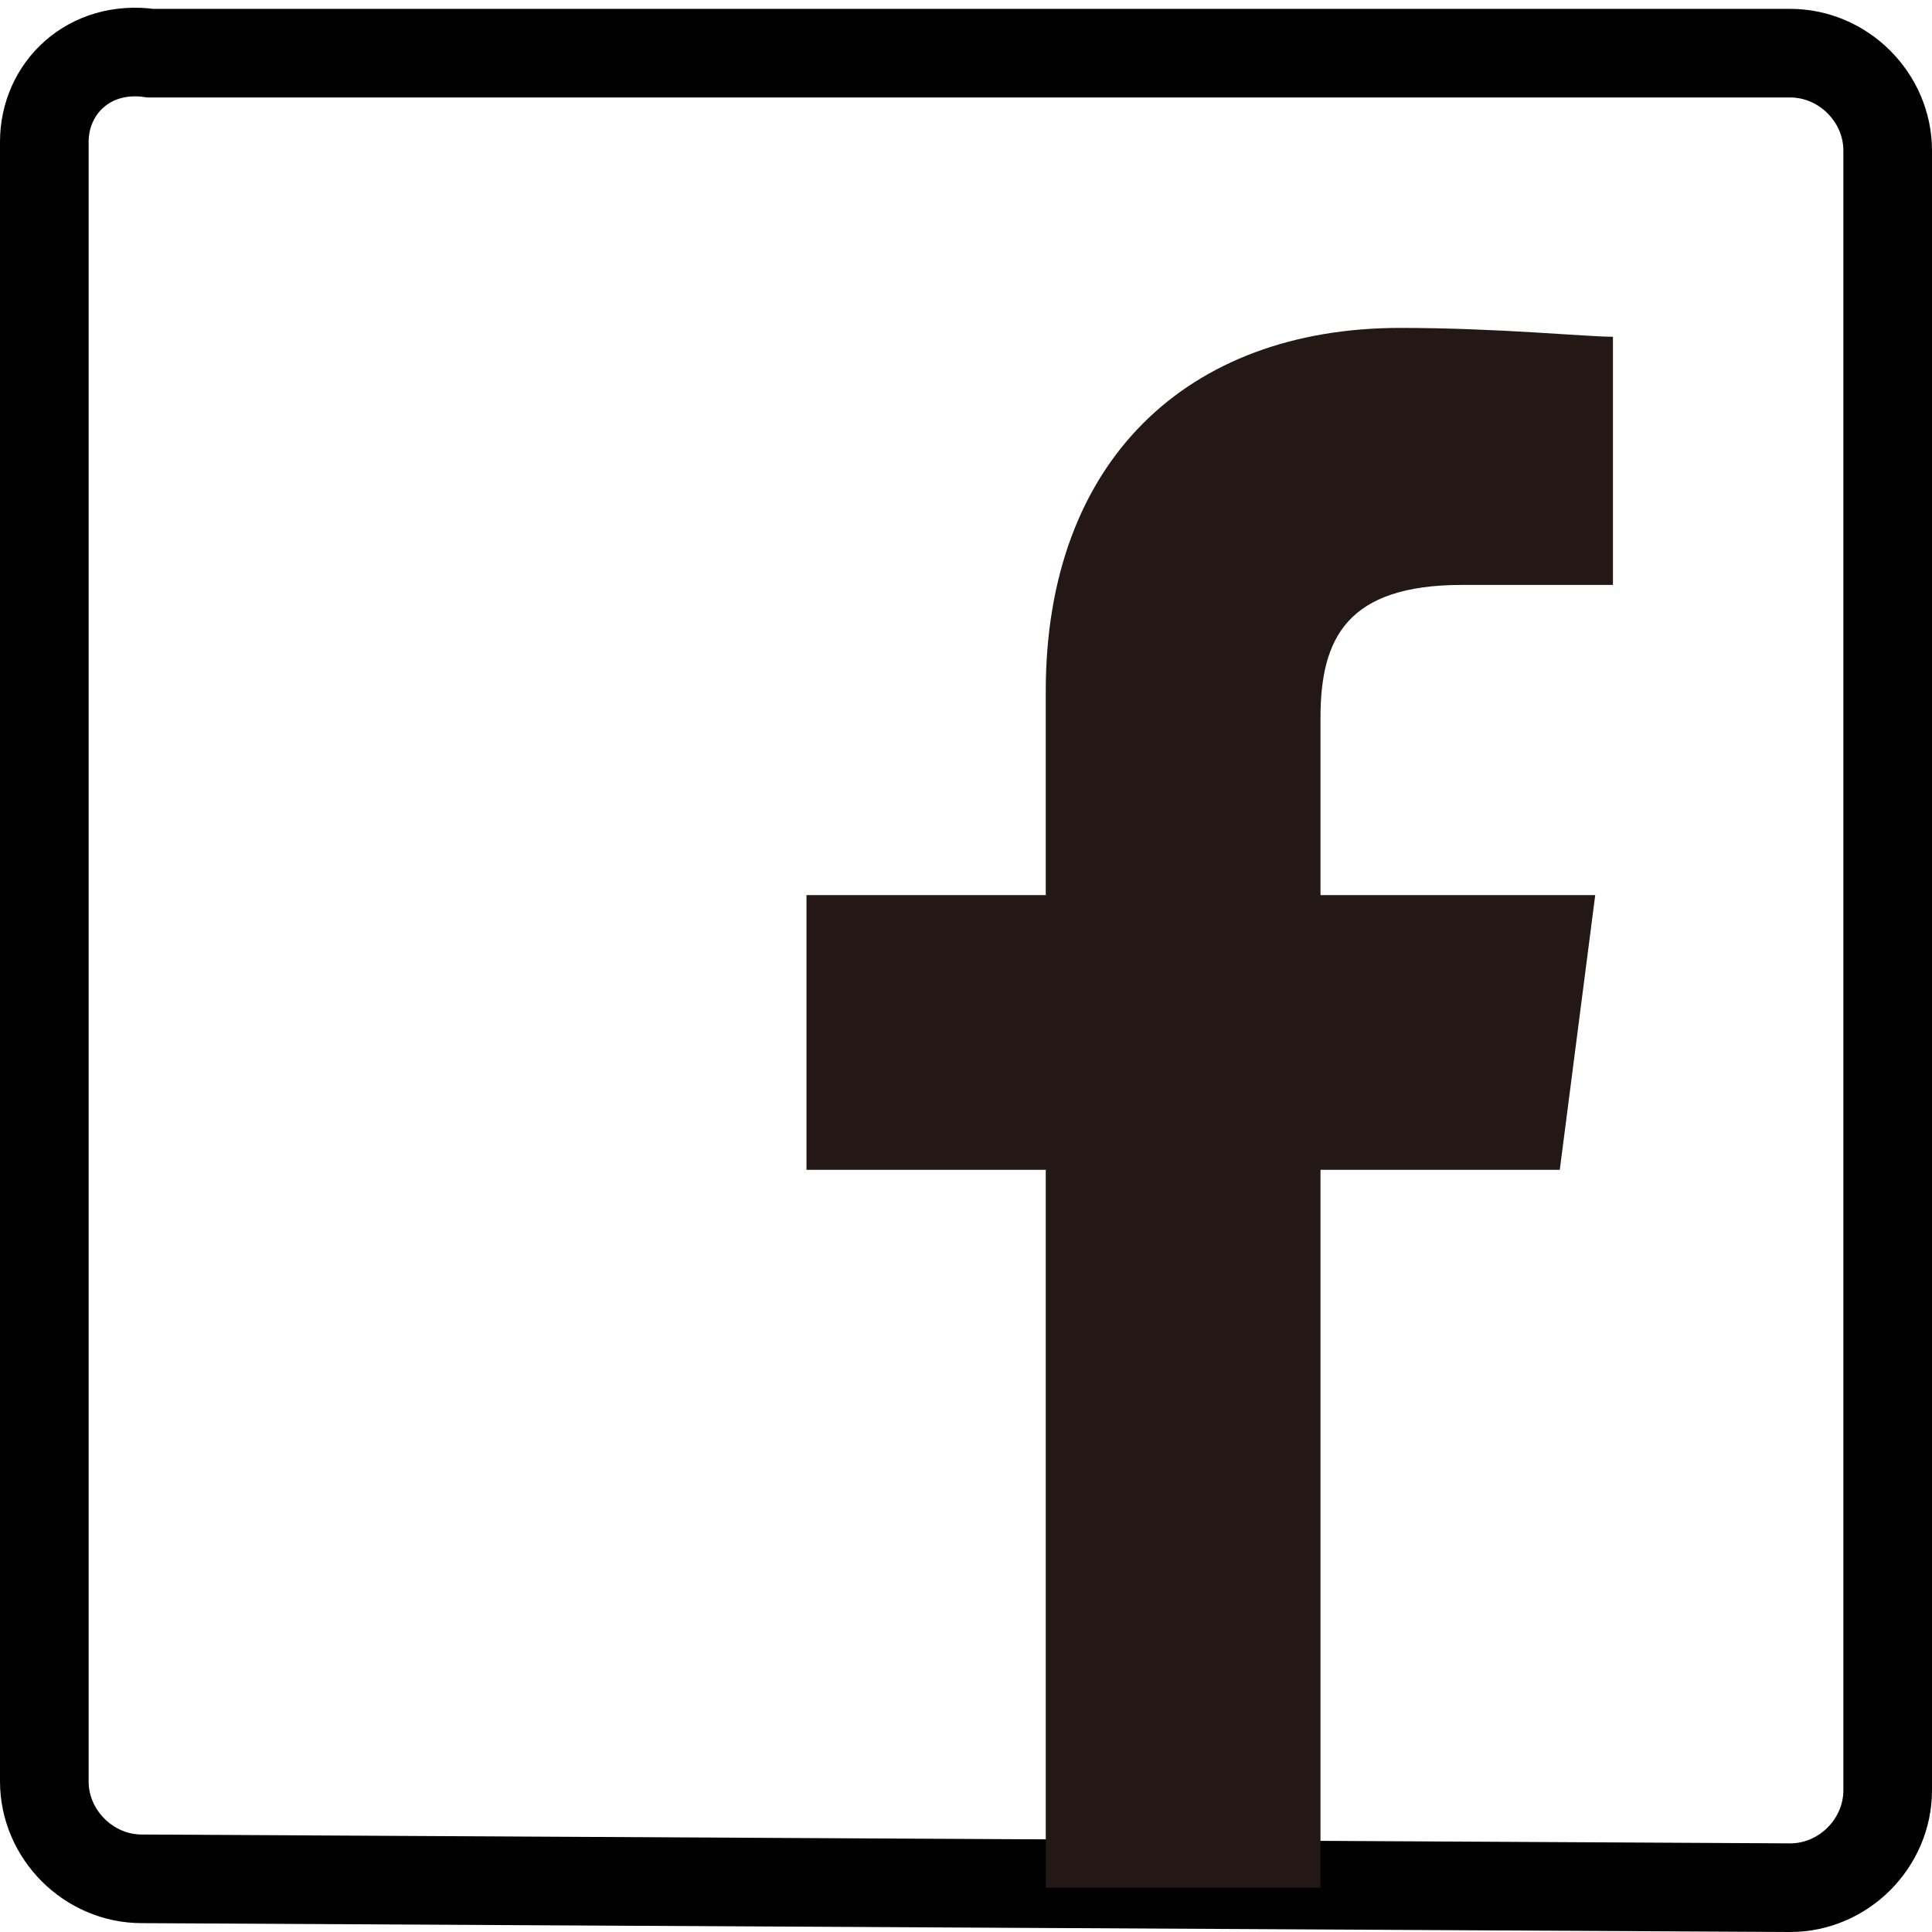 <?xml version="1.0" encoding="utf-8"?>
<!-- Generator: Adobe Illustrator 25.2.1, SVG Export Plug-In . SVG Version: 6.00 Build 0)  -->
<svg version="1.1" id="レイヤー_1" xmlns="http://www.w3.org/2000/svg" xmlns:xlink="http://www.w3.org/1999/xlink" x="0px"
	 y="0px" viewBox="0 0 21.8 21.8" style="enable-background:new 0 0 21.8 21.8;" xml:space="preserve">
<style type="text/css">
	.st0{fill-rule:evenodd;clip-rule:evenodd;}
	.st1{fill:none;stroke:#000000;stroke-miterlimit:10;}
	.st2{fill:#231815;}
	.st3{fill:none;stroke:#231815;stroke-width:2;stroke-miterlimit:10;}
	.st4{fill-rule:evenodd;clip-rule:evenodd;fill:#FFFFFF;}
	.st5{fill:#FFFFFF;}
	.st6{fill:none;stroke:#FFFFFF;stroke-width:2;stroke-miterlimit:10;}
	.st7{fill:none;stroke:#FFFFFF;stroke-width:2;stroke-linecap:round;stroke-linejoin:round;stroke-miterlimit:10;}
</style>
<g>
	<path id="Blue_5_" class="st1" d="M20.2,21.3c0.6,0,1.1-0.5,1.1-1.1l0-18.5c0-0.6-0.5-1.1-1.1-1.1l-18.5,0C1,0.5,0.5,1,0.5,1.6
		l0,18.5c0,0.6,0.5,1.1,1.1,1.1L20.2,21.3z"/>
	<path id="f_3_" class="st2" d="M14.9,21.3l0-8.1l2.7,0l0.4-3.1l-3.1,0l0-2c0-0.9,0.3-1.5,1.6-1.5l1.7,0l0-2.8
		c-0.3,0-1.3-0.1-2.4-0.1c-2.4,0-4,1.5-4,4.1l0,2.3l-2.7,0l0,3.1l2.7,0l0,8.1L14.9,21.3z"/>
</g>
</svg>
